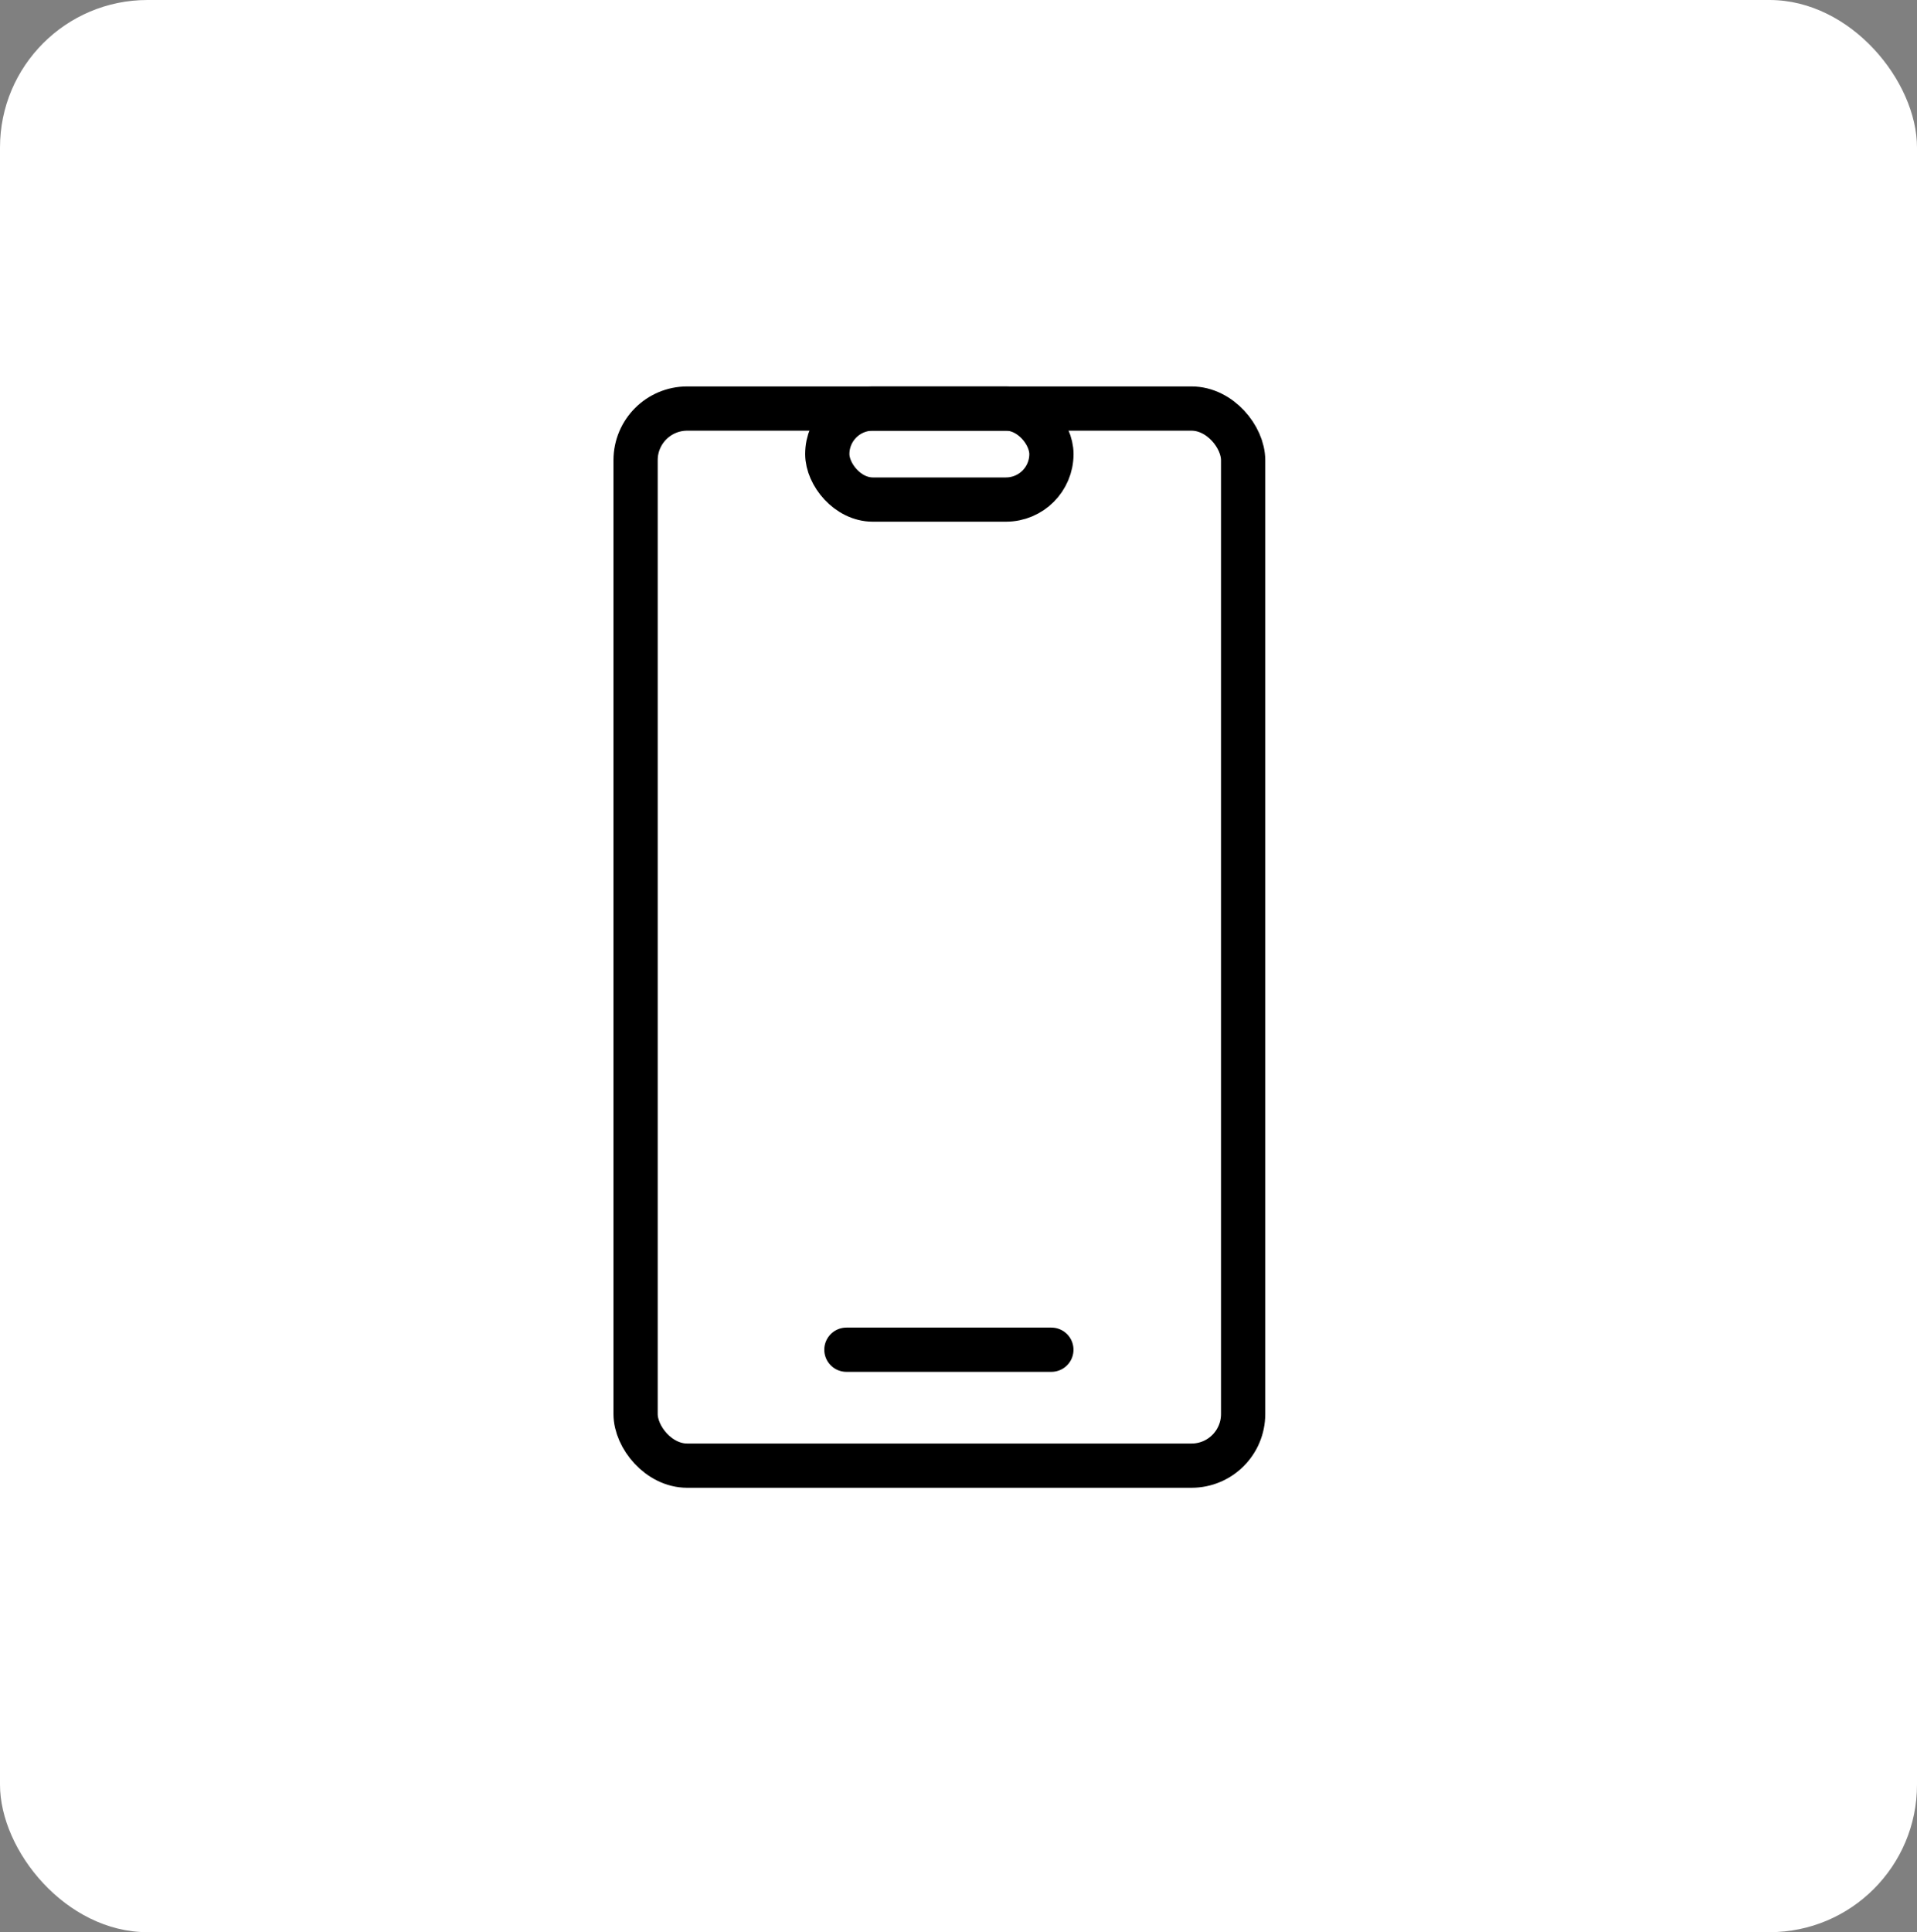 <svg width="130" height="131" viewBox="0 0 130 131" fill="none" xmlns="http://www.w3.org/2000/svg">
<rect x="0" y="0" width="130" height="131" fill="#808080" stroke="none"/>
<rect width="130" height="131" rx="10" fill="white"/>
<rect x="43.102" y="27.7" width="41.2" height="71.67" rx="3.5" stroke="black" stroke-width="3"/>
<rect x="56.102" y="27.7" width="15.2" height="6.17" rx="3.085" stroke="black" stroke-width="3"/>
<line x1="57.398" y1="91.51" x2="71.298" y2="91.51" stroke="black" stroke-width="3" stroke-linecap="round"/>
</svg>
